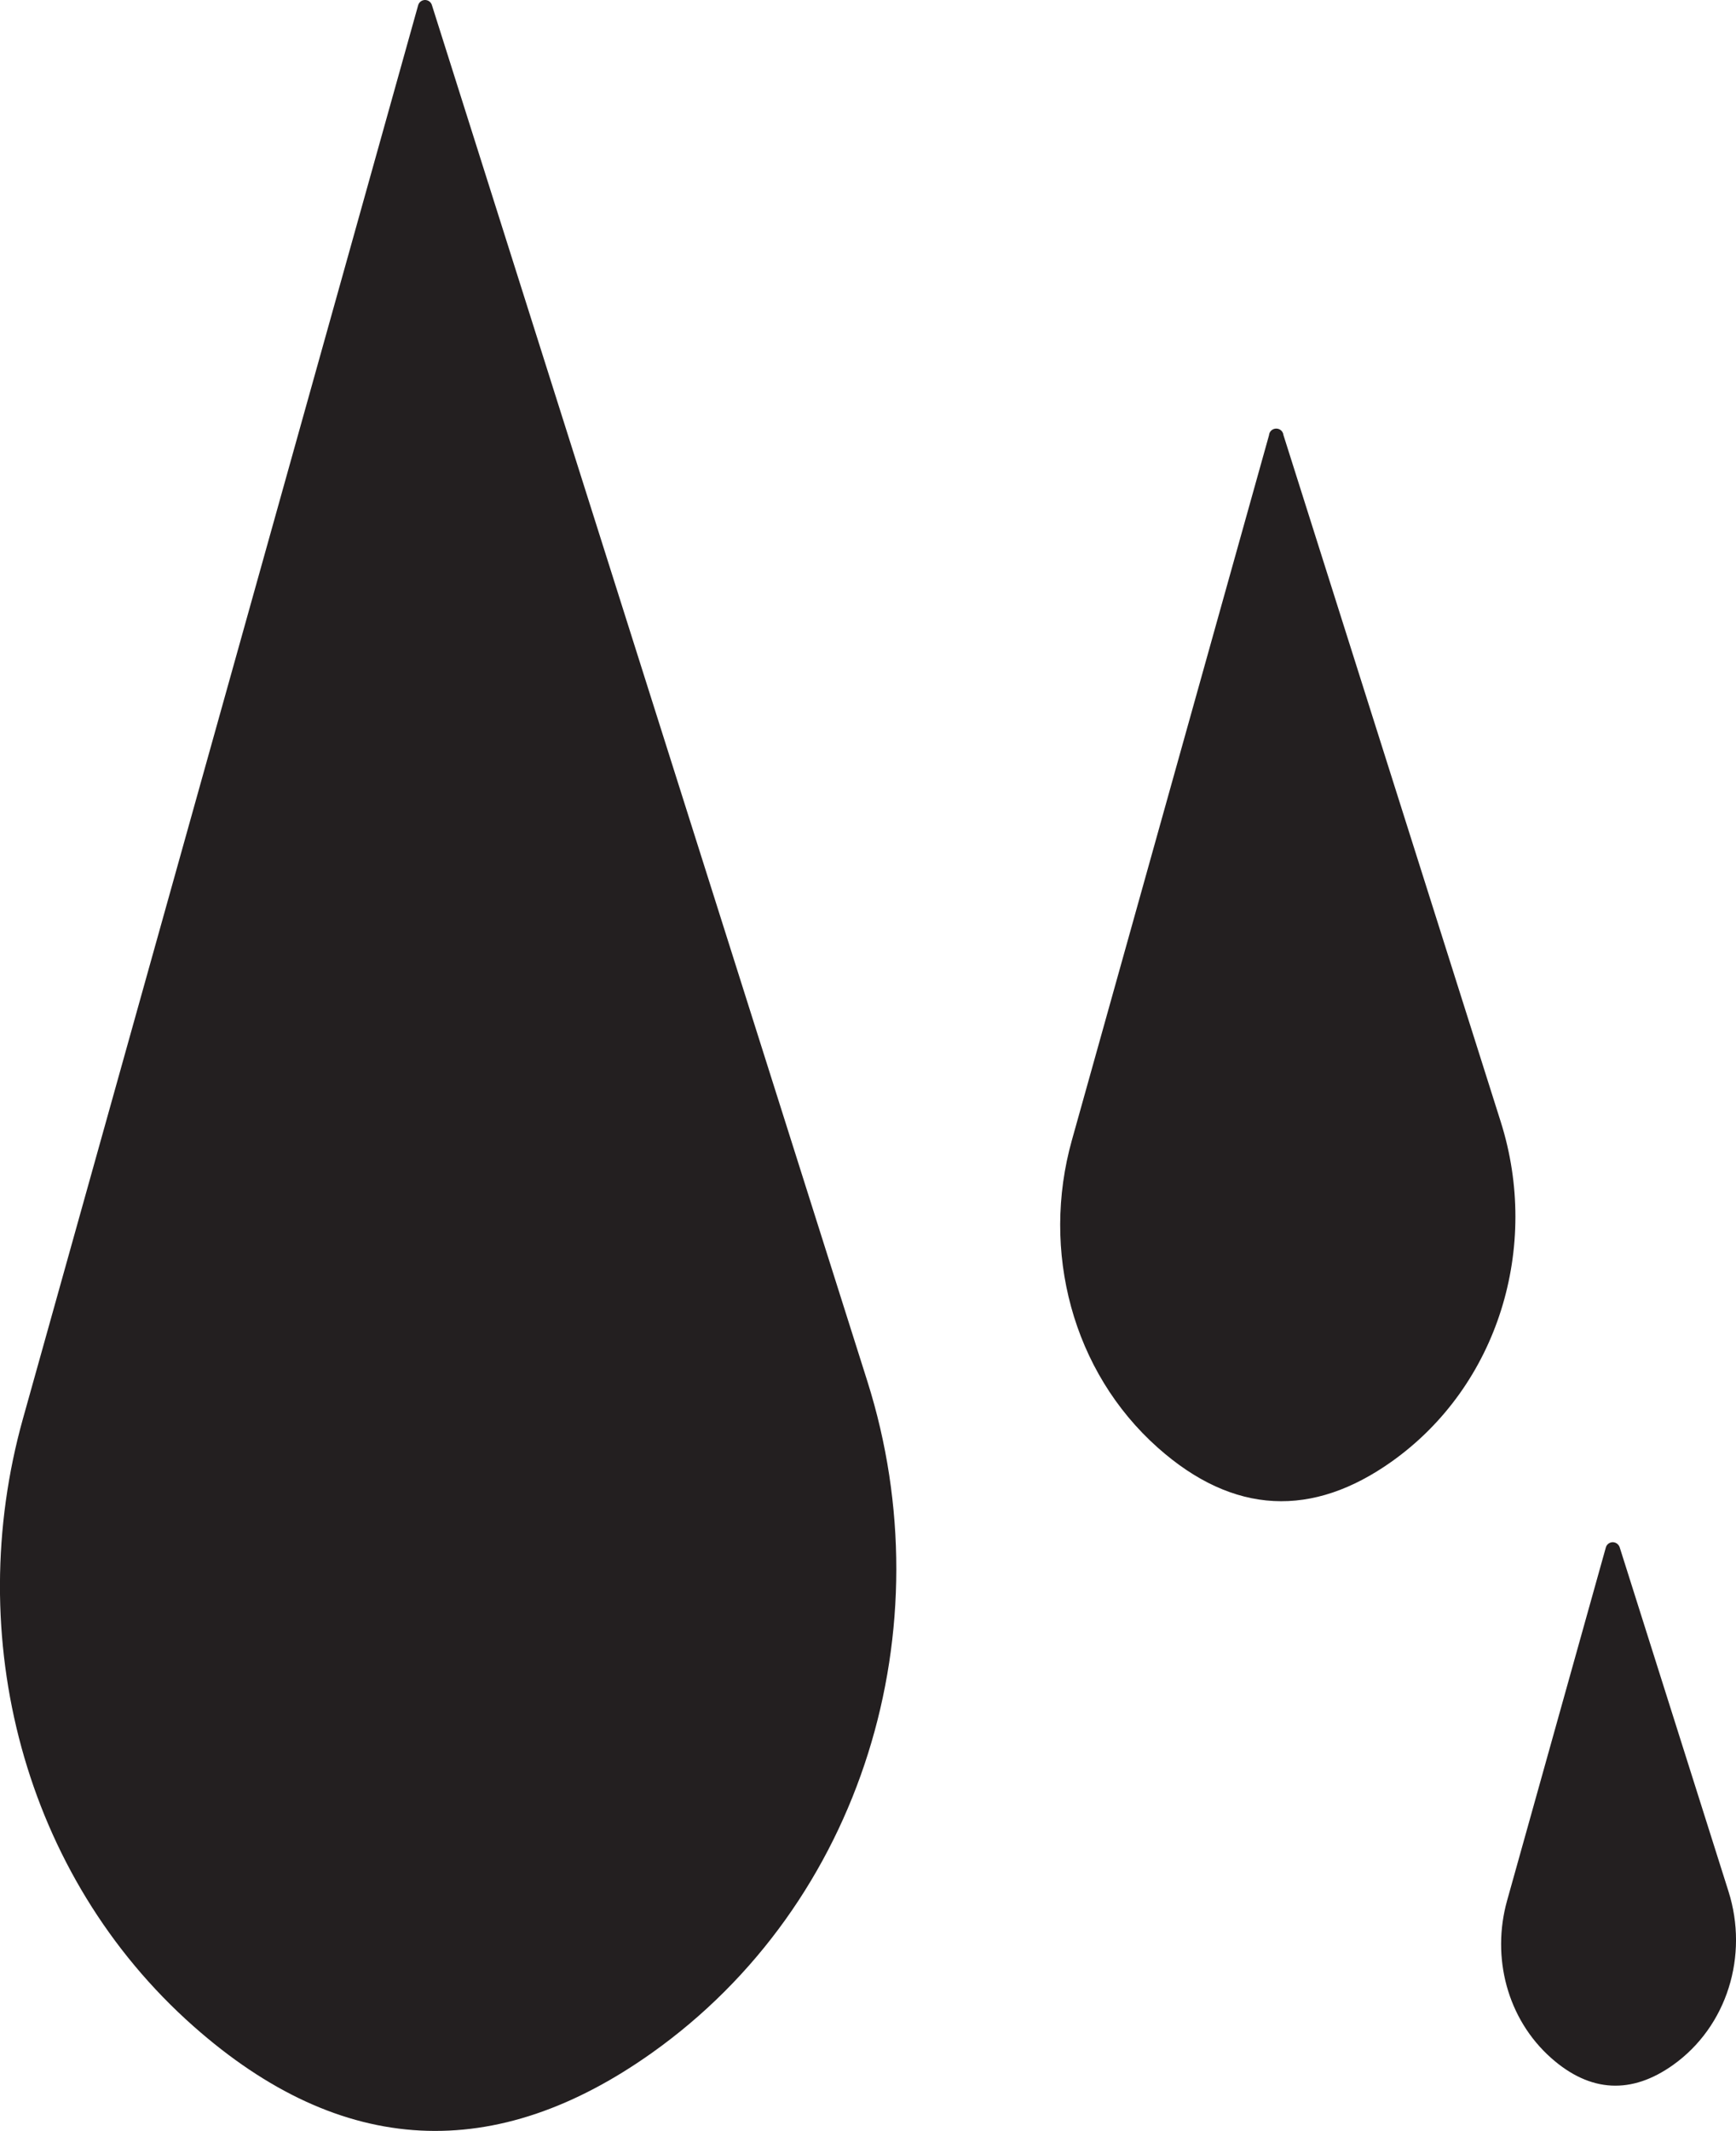 <?xml version="1.0" encoding="UTF-8"?><svg id="Layer_2" xmlns="http://www.w3.org/2000/svg" viewBox="0 0 121.26 148.76"><defs><style>.cls-1{fill:#231f20;stroke:#231f20;stroke-linecap:round;stroke-linejoin:round;}</style></defs><path class="cls-1" d="m29.69.5L2.09,99.15c-4.22,15.07.03,31.54,11.74,41.91,10.26,9.09,20.73,9.41,31.39,1.86,14.58-10.33,20.28-29.3,14.89-46.34L29.69.5Z"/><path class="cls-1" d="m89.15,30.42l-13.8,49.32c-2.11,7.53.02,15.77,5.87,20.96,5.13,4.55,10.37,4.7,15.69.93,7.29-5.17,10.14-14.65,7.44-23.17l-15.21-48.04Z"/><path class="cls-1" d="m112.65,108.16l-6.9,24.66c-1.05,3.77,0,7.88,2.94,10.48,2.57,2.27,5.18,2.35,7.85.47,3.65-2.58,5.07-7.32,3.72-11.58l-7.6-24.02Z"/></svg>